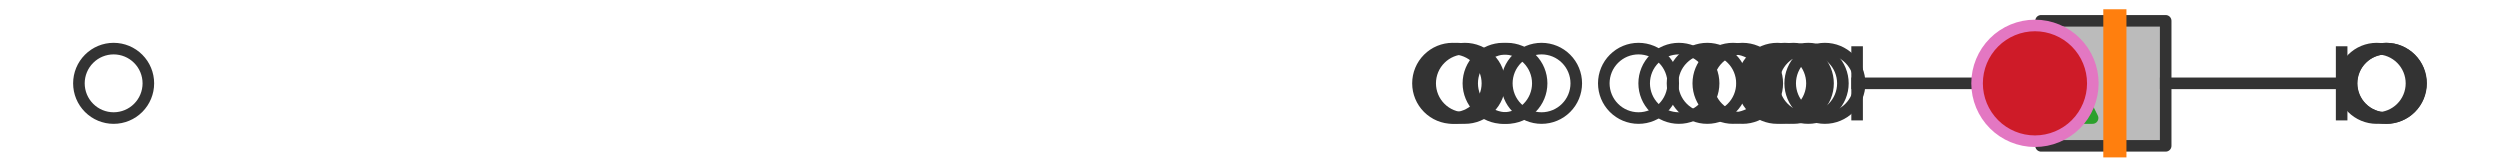 <?xml version="1.0" encoding="utf-8" standalone="no"?>
<!DOCTYPE svg PUBLIC "-//W3C//DTD SVG 1.1//EN"
  "http://www.w3.org/Graphics/SVG/1.1/DTD/svg11.dtd">
<svg xmlns:xlink="http://www.w3.org/1999/xlink" width="216pt" height="14.4pt" viewBox="0 0 216 14.4" xmlns="http://www.w3.org/2000/svg" version="1.1">
 <defs>
  <style type="text/css">*{stroke-linejoin: round; stroke-linecap: butt}</style>
 </defs>
 <g id="figure_1">
  <g id="patch_1">
   <path d="M 0 14.4 
L 216 14.4 
L 216 0 
L 0 0 
z
" style="fill: #ffffff"/>
  </g>
  <g id="axes_1">
   <g id="patch_2">
    <path d="M 176.346 12.6 
L 176.346 1.8 
L 187.115 1.8 
L 187.115 12.6 
L 176.346 12.6 
z
" clip-path="url(#pe1e304caab)" style="fill: #bbbbbb; stroke: #333333; stroke-linejoin: miter"/>
   </g>
   <g id="line2d_1">
    <path d="M 176.346 7.2 
L 160.454 7.2 
" clip-path="url(#pe1e304caab)" style="fill: none; stroke: #333333; stroke-linecap: square"/>
   </g>
   <g id="line2d_2">
    <path d="M 187.115 7.2 
L 202.318 7.2 
" clip-path="url(#pe1e304caab)" style="fill: none; stroke: #333333; stroke-linecap: square"/>
   </g>
   <g id="line2d_3">
    <path d="M 160.454 9.9 
L 160.454 4.5 
" clip-path="url(#pe1e304caab)" style="fill: none; stroke: #333333; stroke-linecap: square"/>
   </g>
   <g id="line2d_4">
    <path d="M 202.318 9.9 
L 202.318 4.5 
" clip-path="url(#pe1e304caab)" style="fill: none; stroke: #333333; stroke-linecap: square"/>
   </g>
   <g id="line2d_5">
    <defs>
     <path id="m39a3c774e8" d="M 0 3 
C 0.796 3 1.559 2.684 2.121 2.121 
C 2.684 1.559 3 0.796 3 0 
C 3 -0.796 2.684 -1.559 2.121 -2.121 
C 1.559 -2.684 0.796 -3 0 -3 
C -0.796 -3 -1.559 -2.684 -2.121 -2.121 
C -2.684 -1.559 -3 -0.796 -3 0 
C -3 0.796 -2.684 1.559 -2.121 2.121 
C -1.559 2.684 -0.796 3 0 3 
z
" style="stroke: #333333"/>
    </defs>
    <g clip-path="url(#pe1e304caab)">
     <use xlink:href="#m39a3c774e8" x="147.506" y="7.2" style="fill-opacity: 0; stroke: #333333"/>
     <use xlink:href="#m39a3c774e8" x="141.568" y="7.2" style="fill-opacity: 0; stroke: #333333"/>
     <use xlink:href="#m39a3c774e8" x="157.672" y="7.2" style="fill-opacity: 0; stroke: #333333"/>
     <use xlink:href="#m39a3c774e8" x="154.209" y="7.2" style="fill-opacity: 0; stroke: #333333"/>
     <use xlink:href="#m39a3c774e8" x="126.567" y="7.2" style="fill-opacity: 0; stroke: #333333"/>
     <use xlink:href="#m39a3c774e8" x="154.943" y="7.2" style="fill-opacity: 0; stroke: #333333"/>
     <use xlink:href="#m39a3c774e8" x="130.195" y="7.2" style="fill-opacity: 0; stroke: #333333"/>
     <use xlink:href="#m39a3c774e8" x="156.226" y="7.2" style="fill-opacity: 0; stroke: #333333"/>
     <use xlink:href="#m39a3c774e8" x="133.19" y="7.2" style="fill-opacity: 0; stroke: #333333"/>
     <use xlink:href="#m39a3c774e8" x="153.553" y="7.2" style="fill-opacity: 0; stroke: #333333"/>
     <use xlink:href="#m39a3c774e8" x="129.869" y="7.2" style="fill-opacity: 0; stroke: #333333"/>
     <use xlink:href="#m39a3c774e8" x="9.818" y="7.2" style="fill-opacity: 0; stroke: #333333"/>
     <use xlink:href="#m39a3c774e8" x="150.558" y="7.2" style="fill-opacity: 0; stroke: #333333"/>
     <use xlink:href="#m39a3c774e8" x="125.889" y="7.2" style="fill-opacity: 0; stroke: #333333"/>
     <use xlink:href="#m39a3c774e8" x="149.731" y="7.2" style="fill-opacity: 0; stroke: #333333"/>
     <use xlink:href="#m39a3c774e8" x="145.056" y="7.2" style="fill-opacity: 0; stroke: #333333"/>
     <use xlink:href="#m39a3c774e8" x="125.512" y="7.2" style="fill-opacity: 0; stroke: #333333"/>
     <use xlink:href="#m39a3c774e8" x="206.158" y="7.2" style="fill-opacity: 0; stroke: #333333"/>
     <use xlink:href="#m39a3c774e8" x="206.182" y="7.2" style="fill-opacity: 0; stroke: #333333"/>
     <use xlink:href="#m39a3c774e8" x="205.351" y="7.2" style="fill-opacity: 0; stroke: #333333"/>
    </g>
   </g>
   <g id="line2d_6">
    <path d="M 182.725 12.6 
L 182.725 1.8 
" clip-path="url(#pe1e304caab)" style="fill: none; stroke: #ff7f0e; stroke-width: 2; stroke-linecap: square"/>
   </g>
   <g id="line2d_7">
    <defs>
     <path id="mca0b58b180" d="M 0 -3 
L -3 3 
L 3 3 
z
" style="stroke: #2ca02c; stroke-linejoin: miter"/>
    </defs>
    <g clip-path="url(#pe1e304caab)">
     <use xlink:href="#mca0b58b180" x="177.8" y="7.2" style="fill: #2ca02c; stroke: #2ca02c; stroke-linejoin: miter"/>
    </g>
   </g>
   <g id="line2d_8">
    <defs>
     <path id="m94745c461a" d="M 0 5 
C 1.326 5 2.598 4.473 3.536 3.536 
C 4.473 2.598 5 1.326 5 0 
C 5 -1.326 4.473 -2.598 3.536 -3.536 
C 2.598 -4.473 1.326 -5 0 -5 
C -1.326 -5 -2.598 -4.473 -3.536 -3.536 
C -4.473 -2.598 -5 -1.326 -5 0 
C -5 1.326 -4.473 2.598 -3.536 3.536 
C -2.598 4.473 -1.326 5 0 5 
z
" style="stroke: #e377c2"/>
    </defs>
    <g clip-path="url(#pe1e304caab)">
     <use xlink:href="#m94745c461a" x="175.82" y="7.2" style="fill: #ce1b28; stroke: #e377c2"/>
    </g>
   </g>
  </g>
 </g>
 <defs>
  <clipPath id="pe1e304caab">
   <rect x="0" y="-28.8" width="216" height="72"/>
  </clipPath>
 </defs>
</svg>
